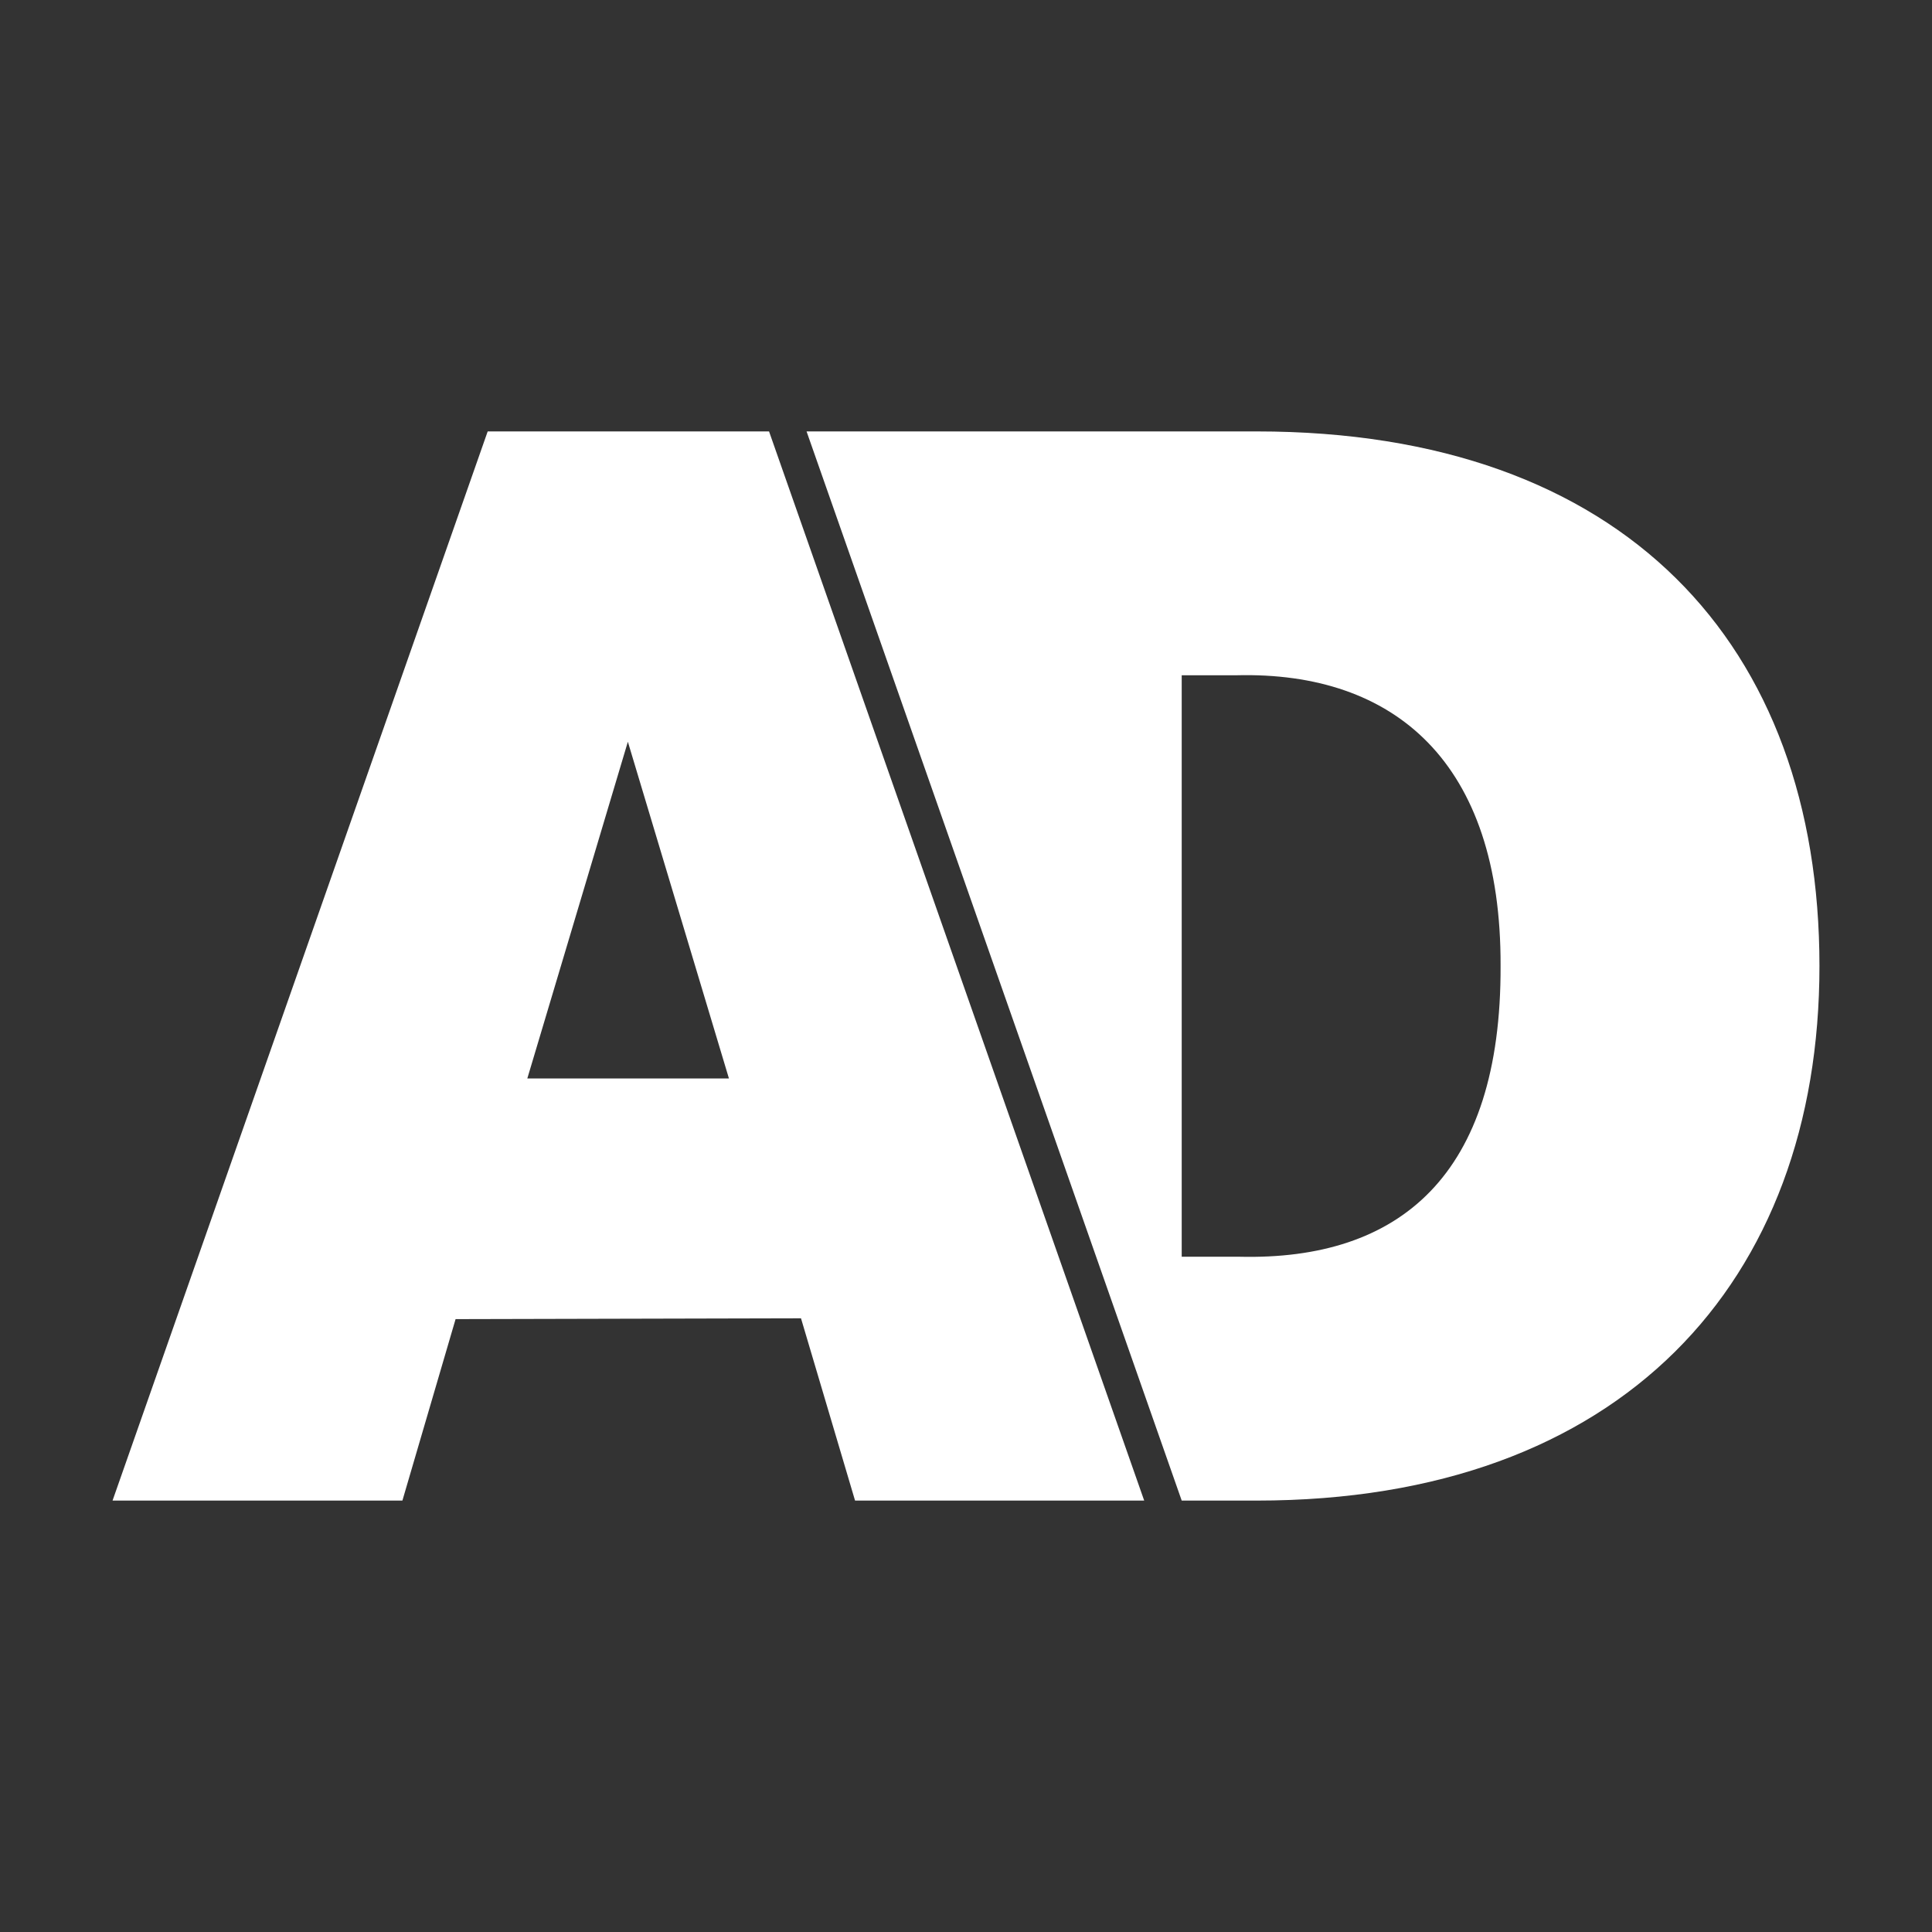 <svg xmlns="http://www.w3.org/2000/svg" viewBox="0 0 103 103" class="icons logo-algemeen-dagblad">
	<rect x="0" y="0" width="103" height="103" fill="#333333" stroke="none"/>
	<title>Logo</title>
	<g fill="none" fill-rule="evenodd">
		<g fill="#FFF">
			<path d="M63 67V36h2.93c8.408-.207 14.11 4.626 14.07 15.5.04 11.158-5.377 15.707-13.928 15.5H63zM43 23l20 57h4c19.453 0 30-11.656 30-28.5C97 34.372 86.595 23 67 23H43zM28.113 57.495l5.36-17.95 5.388 17.95H28.114zM26 23L6 80h15.453l2.835-9.674 18.415-.044L45.585 80H61L41 23H26z"/>
		</g>
	</g>
</svg>